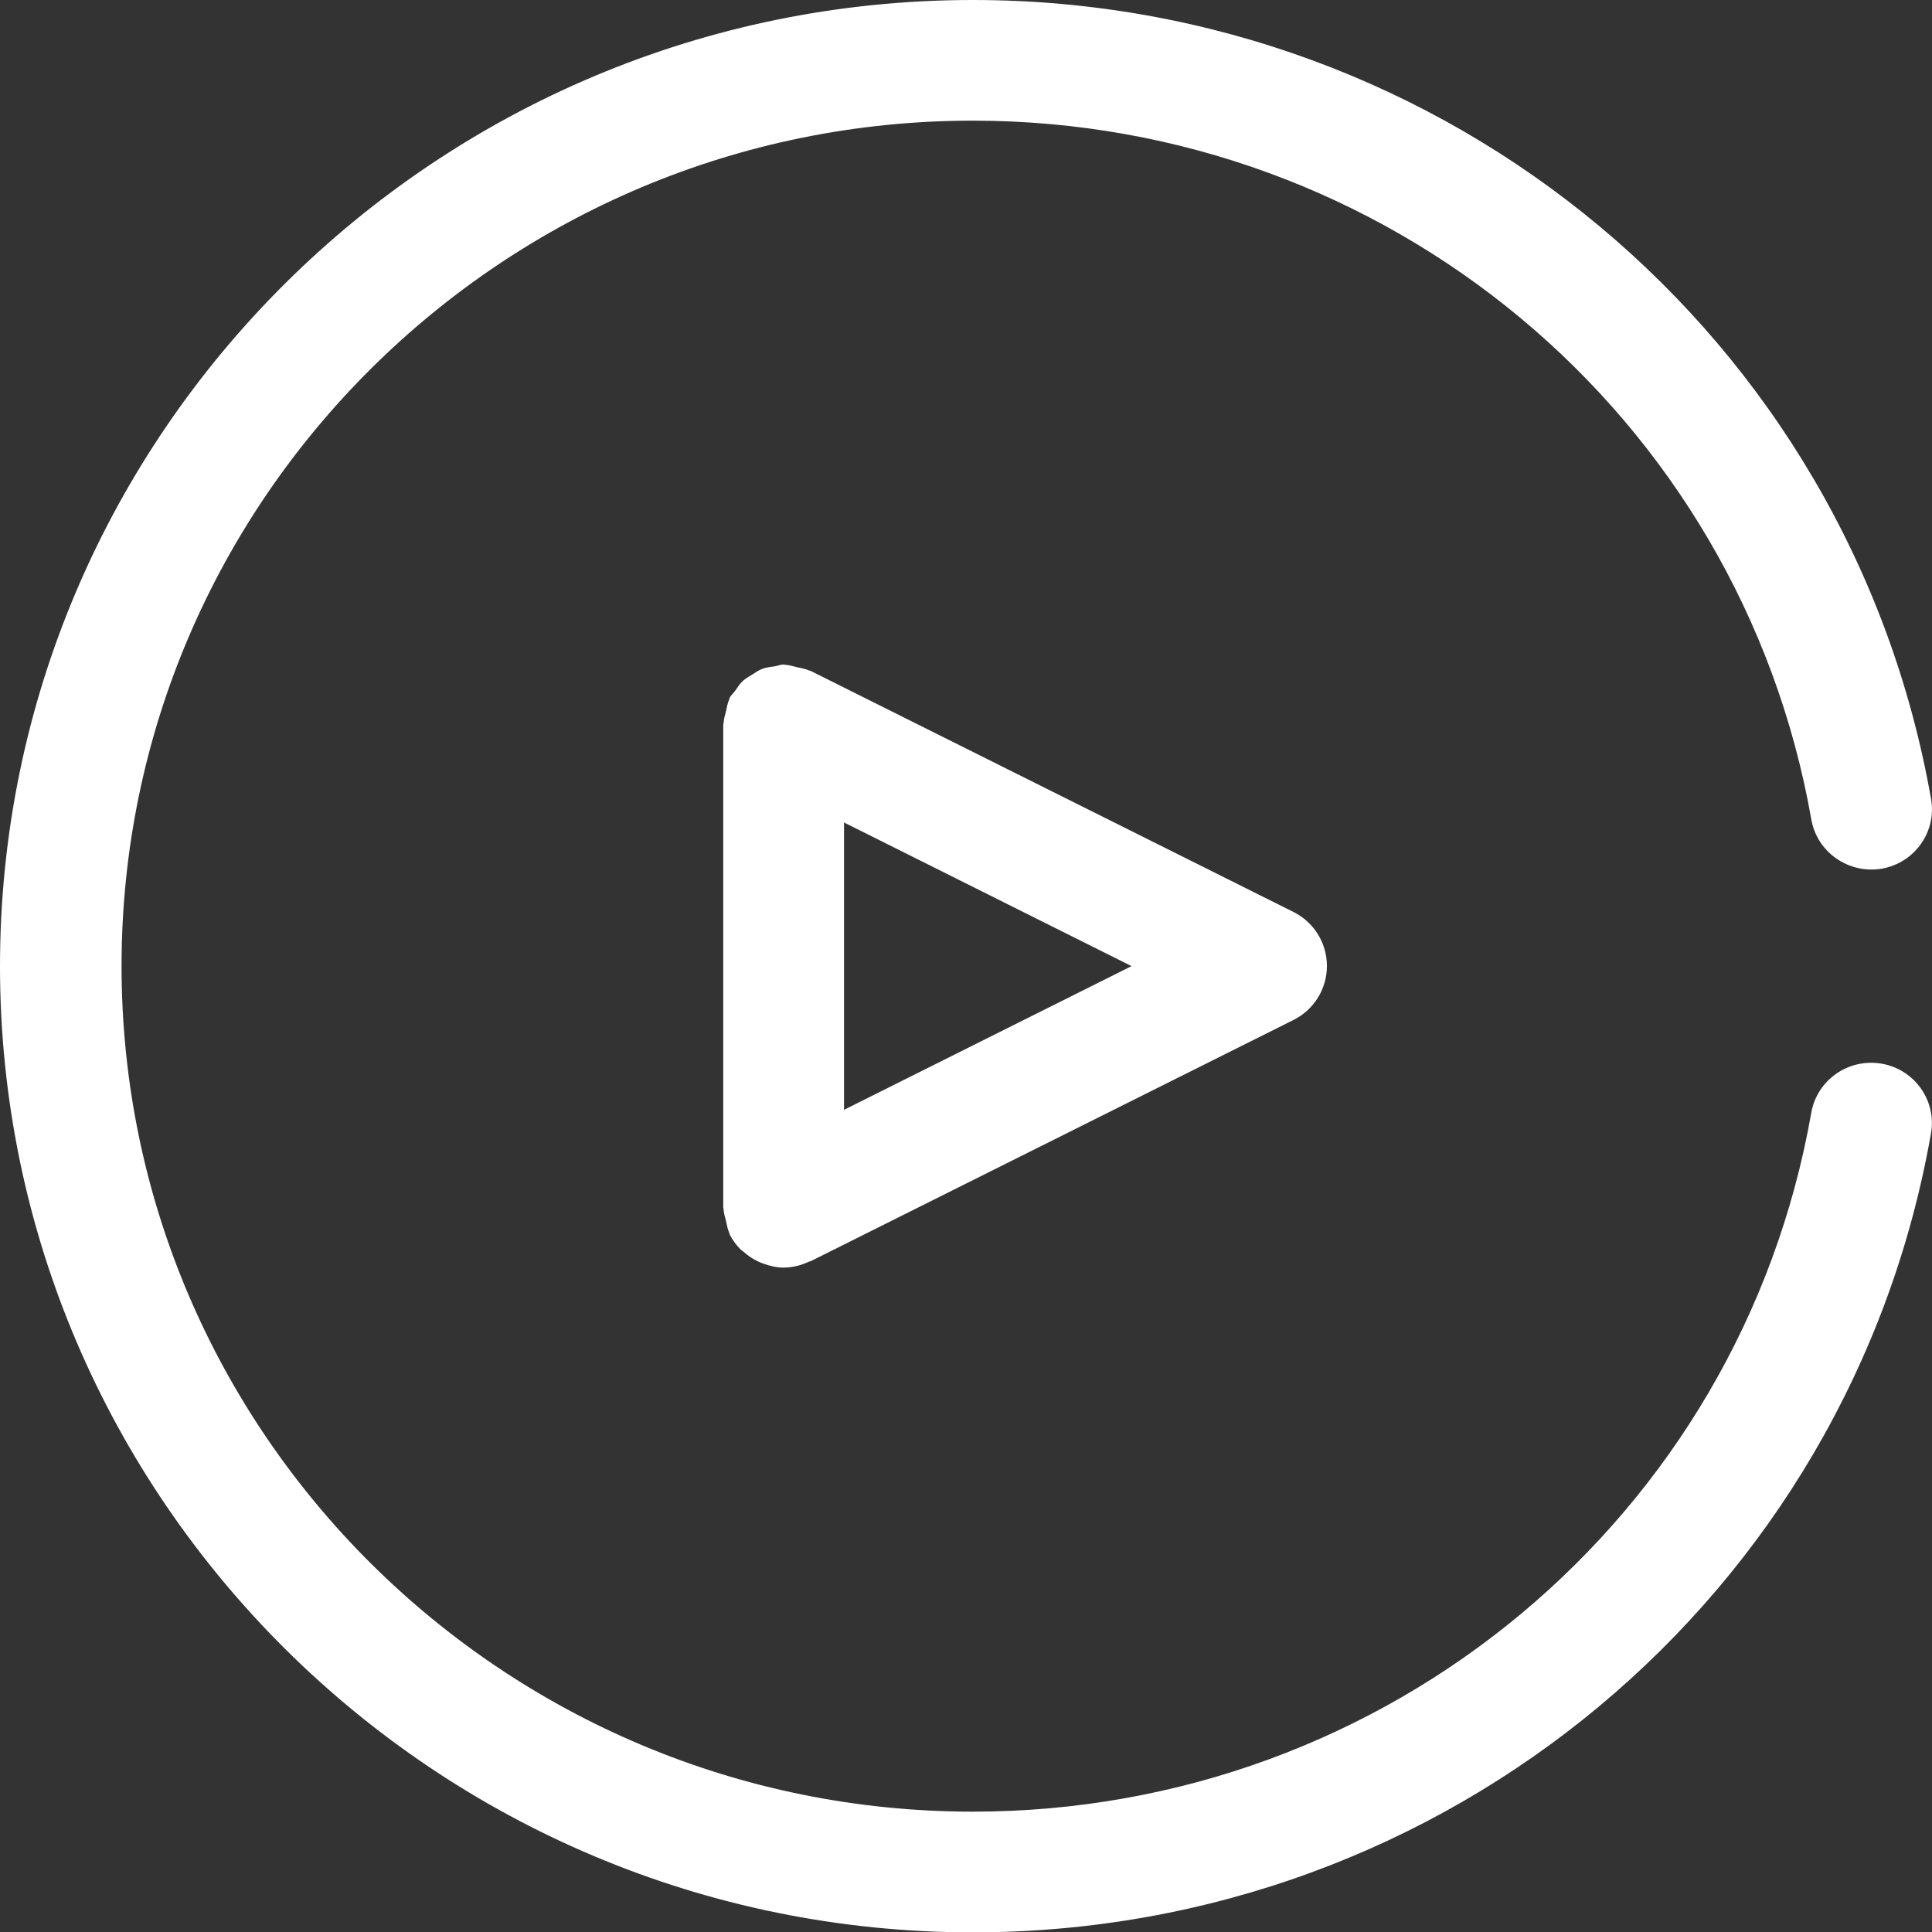 <?xml version="1.0" encoding="utf-8"?>
<!-- Generator: Adobe Illustrator 15.0.0, SVG Export Plug-In . SVG Version: 6.00 Build 0)  -->
<svg version="1.2" baseProfile="tiny" id="Livello_1"
	 xmlns="http://www.w3.org/2000/svg" xmlns:xlink="http://www.w3.org/1999/xlink" x="0px" y="0px" width="32.026px"
	 height="32.031px" viewBox="0 0 32.026 32.031" xml:space="preserve">
<rect x="0" y="0" width="32.026" height="32.031" fill="#333333" stroke="none"/>
<g>
	<polygon fill="none" points="13.991,18.397 18.757,16.015 13.991,13.634 	"/>
	<path fill="#FFFFFF" d="M32.009,18.789c0.097-0.544-0.271-1.062-0.818-1.157c-0.55-0.094-1.07,0.269-1.166,0.813
		c-1.181,6.713-7.026,11.586-13.898,11.586c-7.782,0-14.112-6.287-14.112-14.016C2.014,8.287,8.344,2,16.126,2
		c6.872,0,12.719,4.873,13.9,11.586c0.096,0.544,0.62,0.905,1.166,0.814c0.548-0.096,0.915-0.614,0.818-1.158
		C30.66,5.572,23.983,0.006,16.137,0h-0.021C7.229,0.006,0,7.188,0,16.016c0,8.831,7.234,16.016,16.126,16.016
		C23.978,32.031,30.659,26.462,32.009,18.789z"/>
	<path fill="#FFFFFF" d="M13.437,11.121c-0.009-0.005-0.019-0.004-0.029-0.008c-0.06-0.028-0.128-0.037-0.194-0.053
		c-0.066-0.014-0.128-0.037-0.193-0.039c-0.01,0-0.02-0.006-0.031-0.006c-0.052,0-0.096,0.022-0.145,0.03
		c-0.07,0.01-0.139,0.016-0.205,0.041c-0.063,0.023-0.115,0.061-0.171,0.096c-0.053,0.034-0.106,0.061-0.152,0.103
		c-0.055,0.05-0.093,0.111-0.135,0.172c-0.028,0.039-0.065,0.067-0.087,0.111c-0.005,0.01-0.004,0.021-0.008,0.03
		c-0.029,0.06-0.036,0.125-0.052,0.191c-0.016,0.066-0.038,0.13-0.04,0.196c0,0.011-0.006,0.02-0.006,0.03v8
		c0,0.011,0.006,0.02,0.006,0.03c0.002,0.066,0.024,0.13,0.04,0.196c0.016,0.065,0.024,0.131,0.052,0.19
		c0.004,0.01,0.003,0.021,0.008,0.03c0.046,0.095,0.109,0.176,0.179,0.248c0.014,0.015,0.033,0.024,0.049,0.039
		c0.071,0.064,0.149,0.117,0.234,0.158c0.029,0.014,0.058,0.026,0.089,0.038c0.109,0.04,0.224,0.068,0.342,0.069h0.001h0.001h0.001
		c0.002,0,0.004-0.001,0.006-0.001c0.148-0.001,0.286-0.039,0.413-0.098c0.009-0.005,0.019-0.003,0.027-0.007l8.006-4
		c0.339-0.17,0.553-0.516,0.553-0.895c0-0.378-0.214-0.724-0.553-0.894L13.437,11.121z M13.991,18.397v-4.763l4.766,2.381
		L13.991,18.397z"/>
</g>
</svg>
